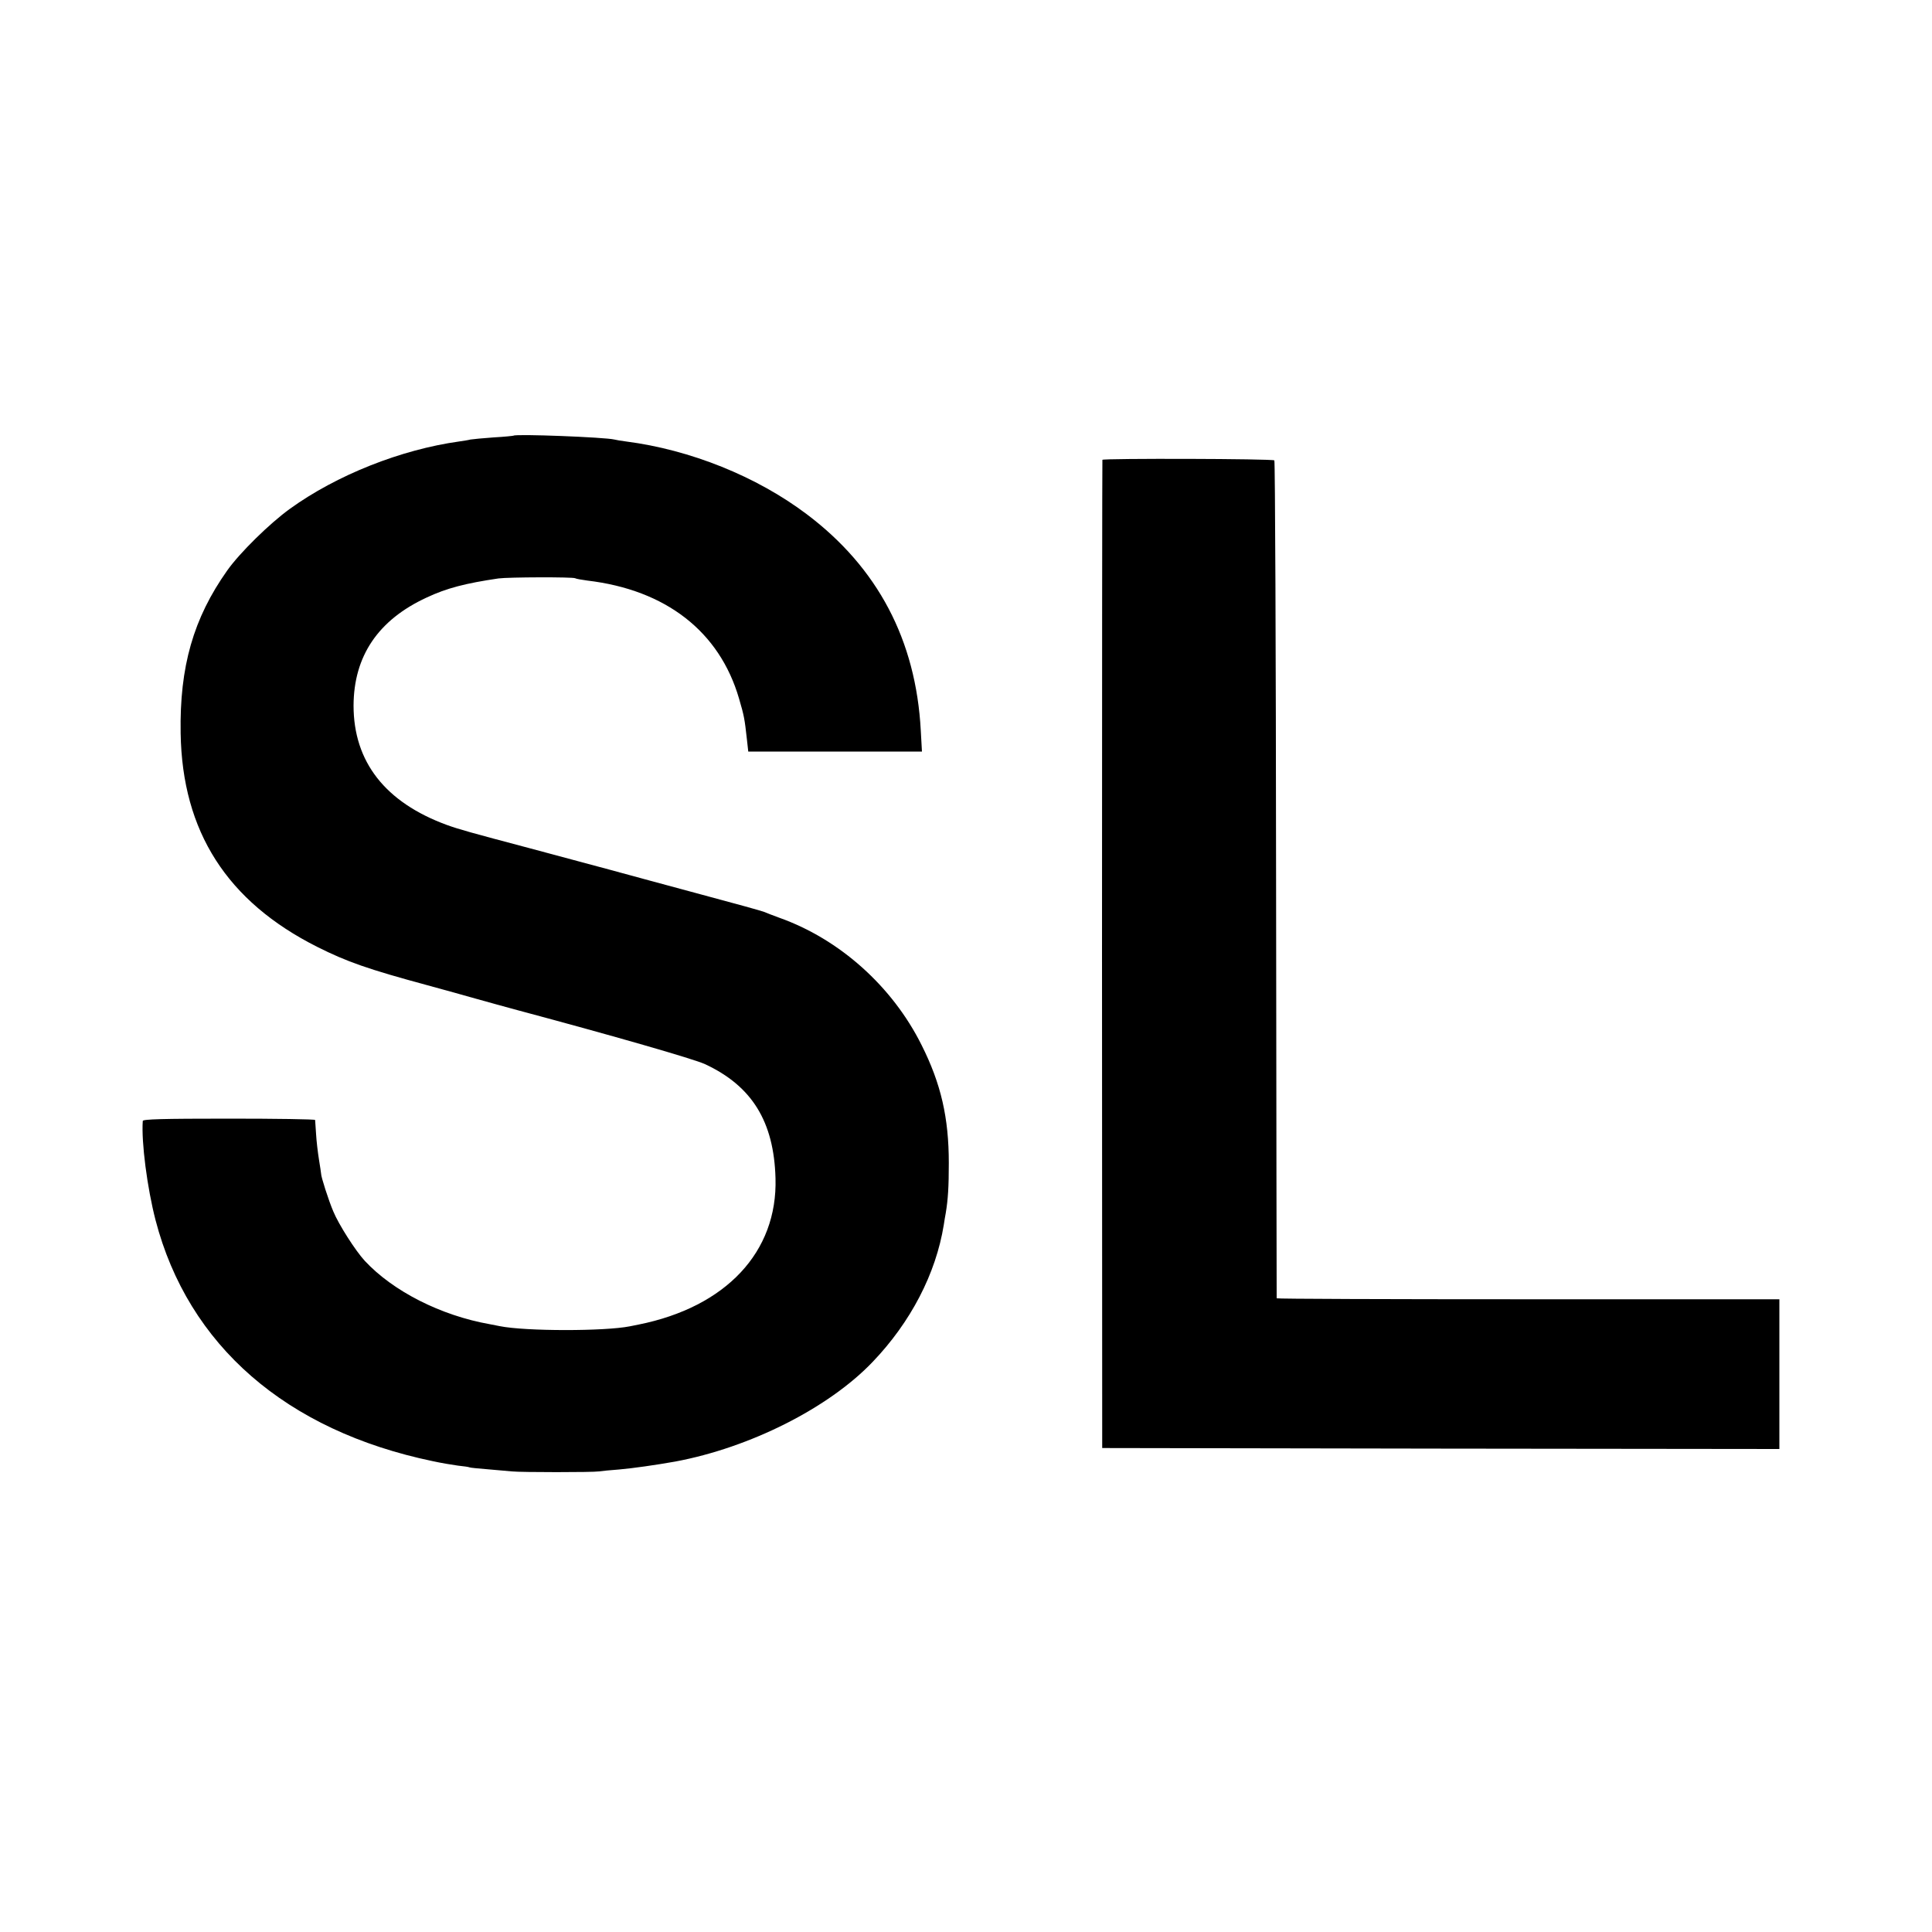 <?xml version="1.0" standalone="no"?>
<!DOCTYPE svg PUBLIC "-//W3C//DTD SVG 20010904//EN"
 "http://www.w3.org/TR/2001/REC-SVG-20010904/DTD/svg10.dtd">
<svg version="1.0" xmlns="http://www.w3.org/2000/svg"
 width="1000pt" height="1000pt" viewBox="0 0 1000 1000"
 preserveAspectRatio="xMidYMid meet">
<g transform="translate(0,1000) scale(0.1,-0.1)"
fill="#000000" stroke="none">
<path d="M2658 7745 c-2 -1 -48 -6 -103 -9 -55 -4 -109 -9 -120 -11 -11 -3
-37 -7 -58 -10 -302 -42 -635 -174 -877 -349 -104 -75 -260 -228 -324 -319
-175 -247 -247 -498 -241 -842 8 -509 240 -871 707 -1106 153 -77 265 -116
568 -198 102 -28 201 -55 220 -61 114 -32 184 -51 250 -69 490 -131 914 -253
969 -279 243 -113 357 -297 365 -591 11 -381 -256 -666 -709 -757 -11 -2 -31
-6 -45 -9 -131 -26 -540 -26 -674 1 -12 2 -34 7 -51 10 -254 45 -501 171 -647
328 -48 52 -135 188 -163 256 -24 56 -64 181 -63 195 0 3 -5 36 -11 73 -6 37
-13 96 -15 132 -2 36 -5 68 -5 73 -1 4 -201 7 -446 7 -349 0 -445 -3 -446 -12
-8 -109 23 -347 66 -513 169 -649 676 -1090 1435 -1248 41 -9 100 -19 130 -23
30 -3 57 -7 60 -9 3 -2 46 -6 95 -10 50 -4 106 -9 125 -11 47 -5 418 -5 450 0
14 2 61 7 105 10 69 6 189 23 290 41 386 72 794 277 1022 516 197 206 327 456
368 709 3 19 7 46 10 60 12 72 16 138 16 260 0 234 -40 410 -141 611 -151 303
-424 548 -737 659 -32 12 -67 25 -78 30 -11 5 -157 45 -325 90 -168 45 -384
104 -480 130 -96 26 -281 75 -410 110 -302 80 -363 97 -427 120 -319 117 -483
327 -483 618 1 256 127 443 378 559 104 49 202 74 372 99 52 7 386 8 397 1 5
-3 33 -8 63 -12 407 -48 684 -264 785 -610 27 -92 29 -105 41 -212 l7 -63 450
0 449 0 -6 108 c-25 469 -223 844 -591 1121 -259 195 -601 333 -935 376 -25 3
-52 8 -60 10 -47 12 -511 30 -522 20z"/>
<path d="M5706 7620 c-1 -3 -2 -1155 -2 -2560 l1 -2555 1753 -3 1752 -2 0 388
0 387 -1300 0 c-715 0 -1301 2 -1302 5 0 3 -2 978 -3 2167 -1 1190 -5 2166 -9
2170 -8 9 -886 11 -890 3z"/>
</g>
</svg>
